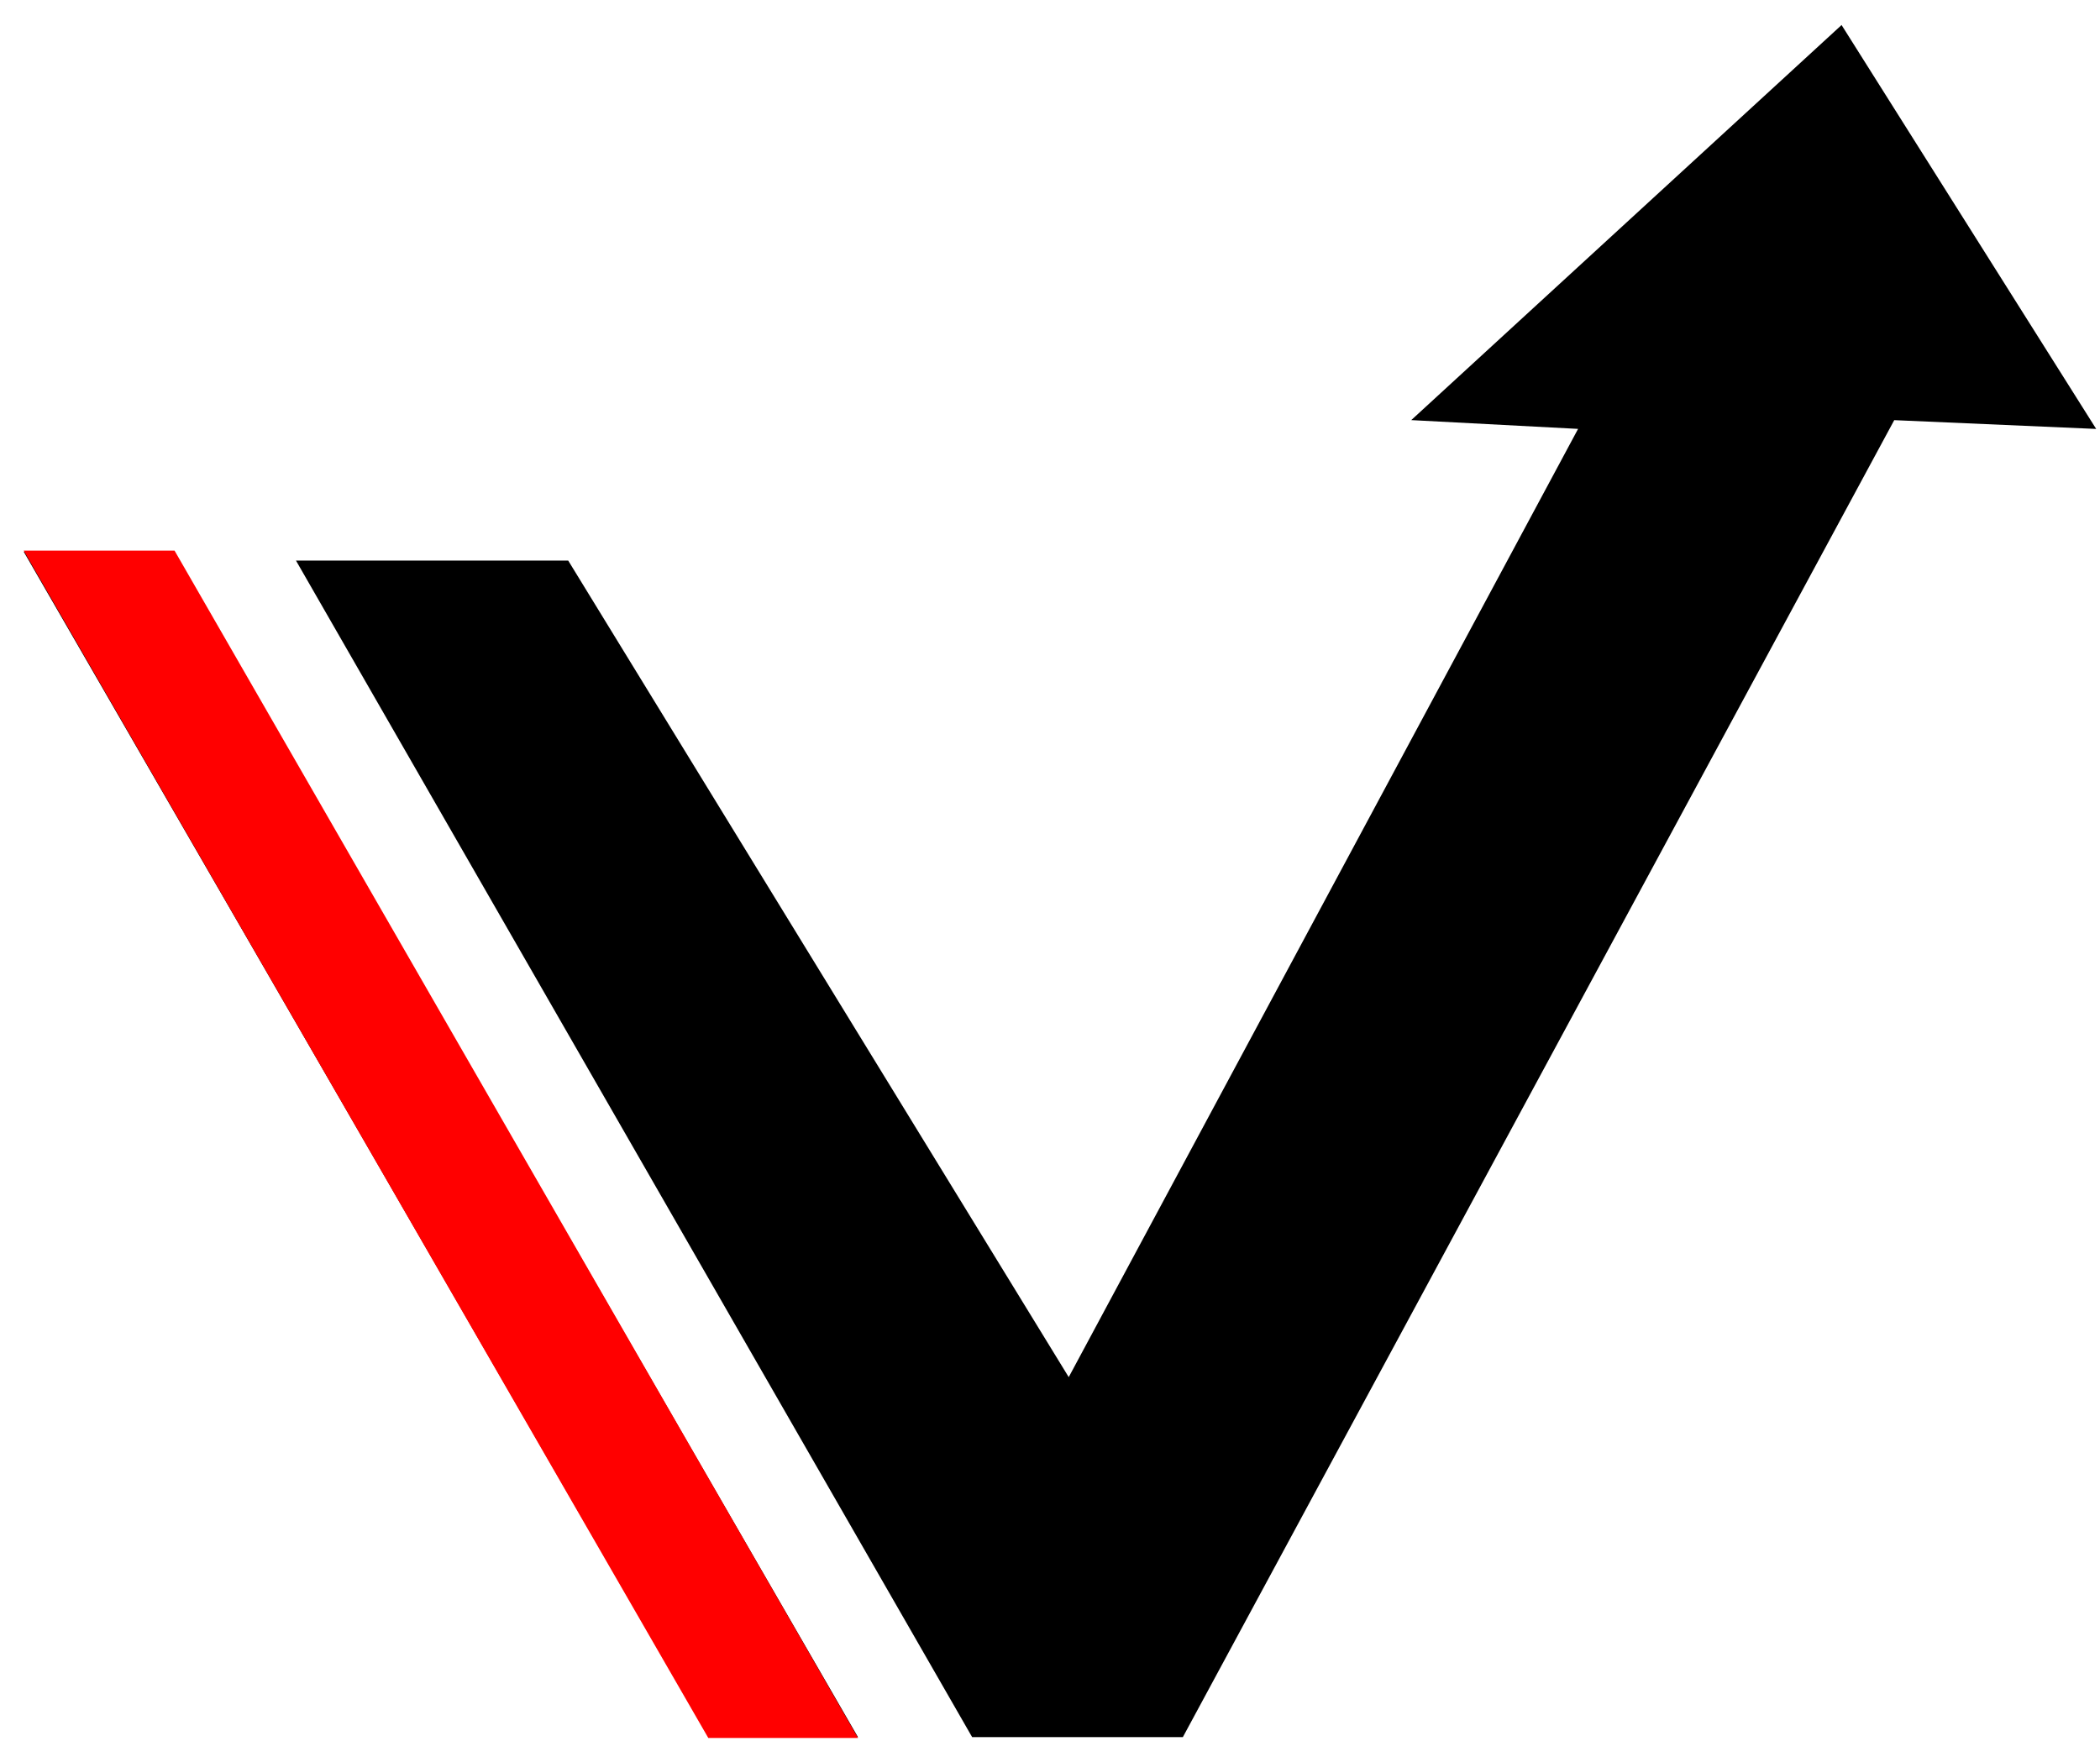 <?xml version="1.0" encoding="UTF-8"?> <svg xmlns="http://www.w3.org/2000/svg" width="49" height="41" viewBox="0 0 49 41" fill="none"> <path d="M4.038 12.877L0.554 12.876L16.535 40.539L20.019 40.539L4.038 12.877Z" fill="black"></path> <path d="M13.258 13.082L6.906 13.082L22.683 40.539L27.6 40.539L44.199 9.805L48.911 10.01L42.97 0.584L32.929 9.804L36.822 10.009L24.937 32.138L13.258 13.082Z" fill="black"></path> <path d="M4.073 12.85H0.553L16.527 40.559H20.021L4.073 12.85Z" fill="#FF0000"></path> </svg> 